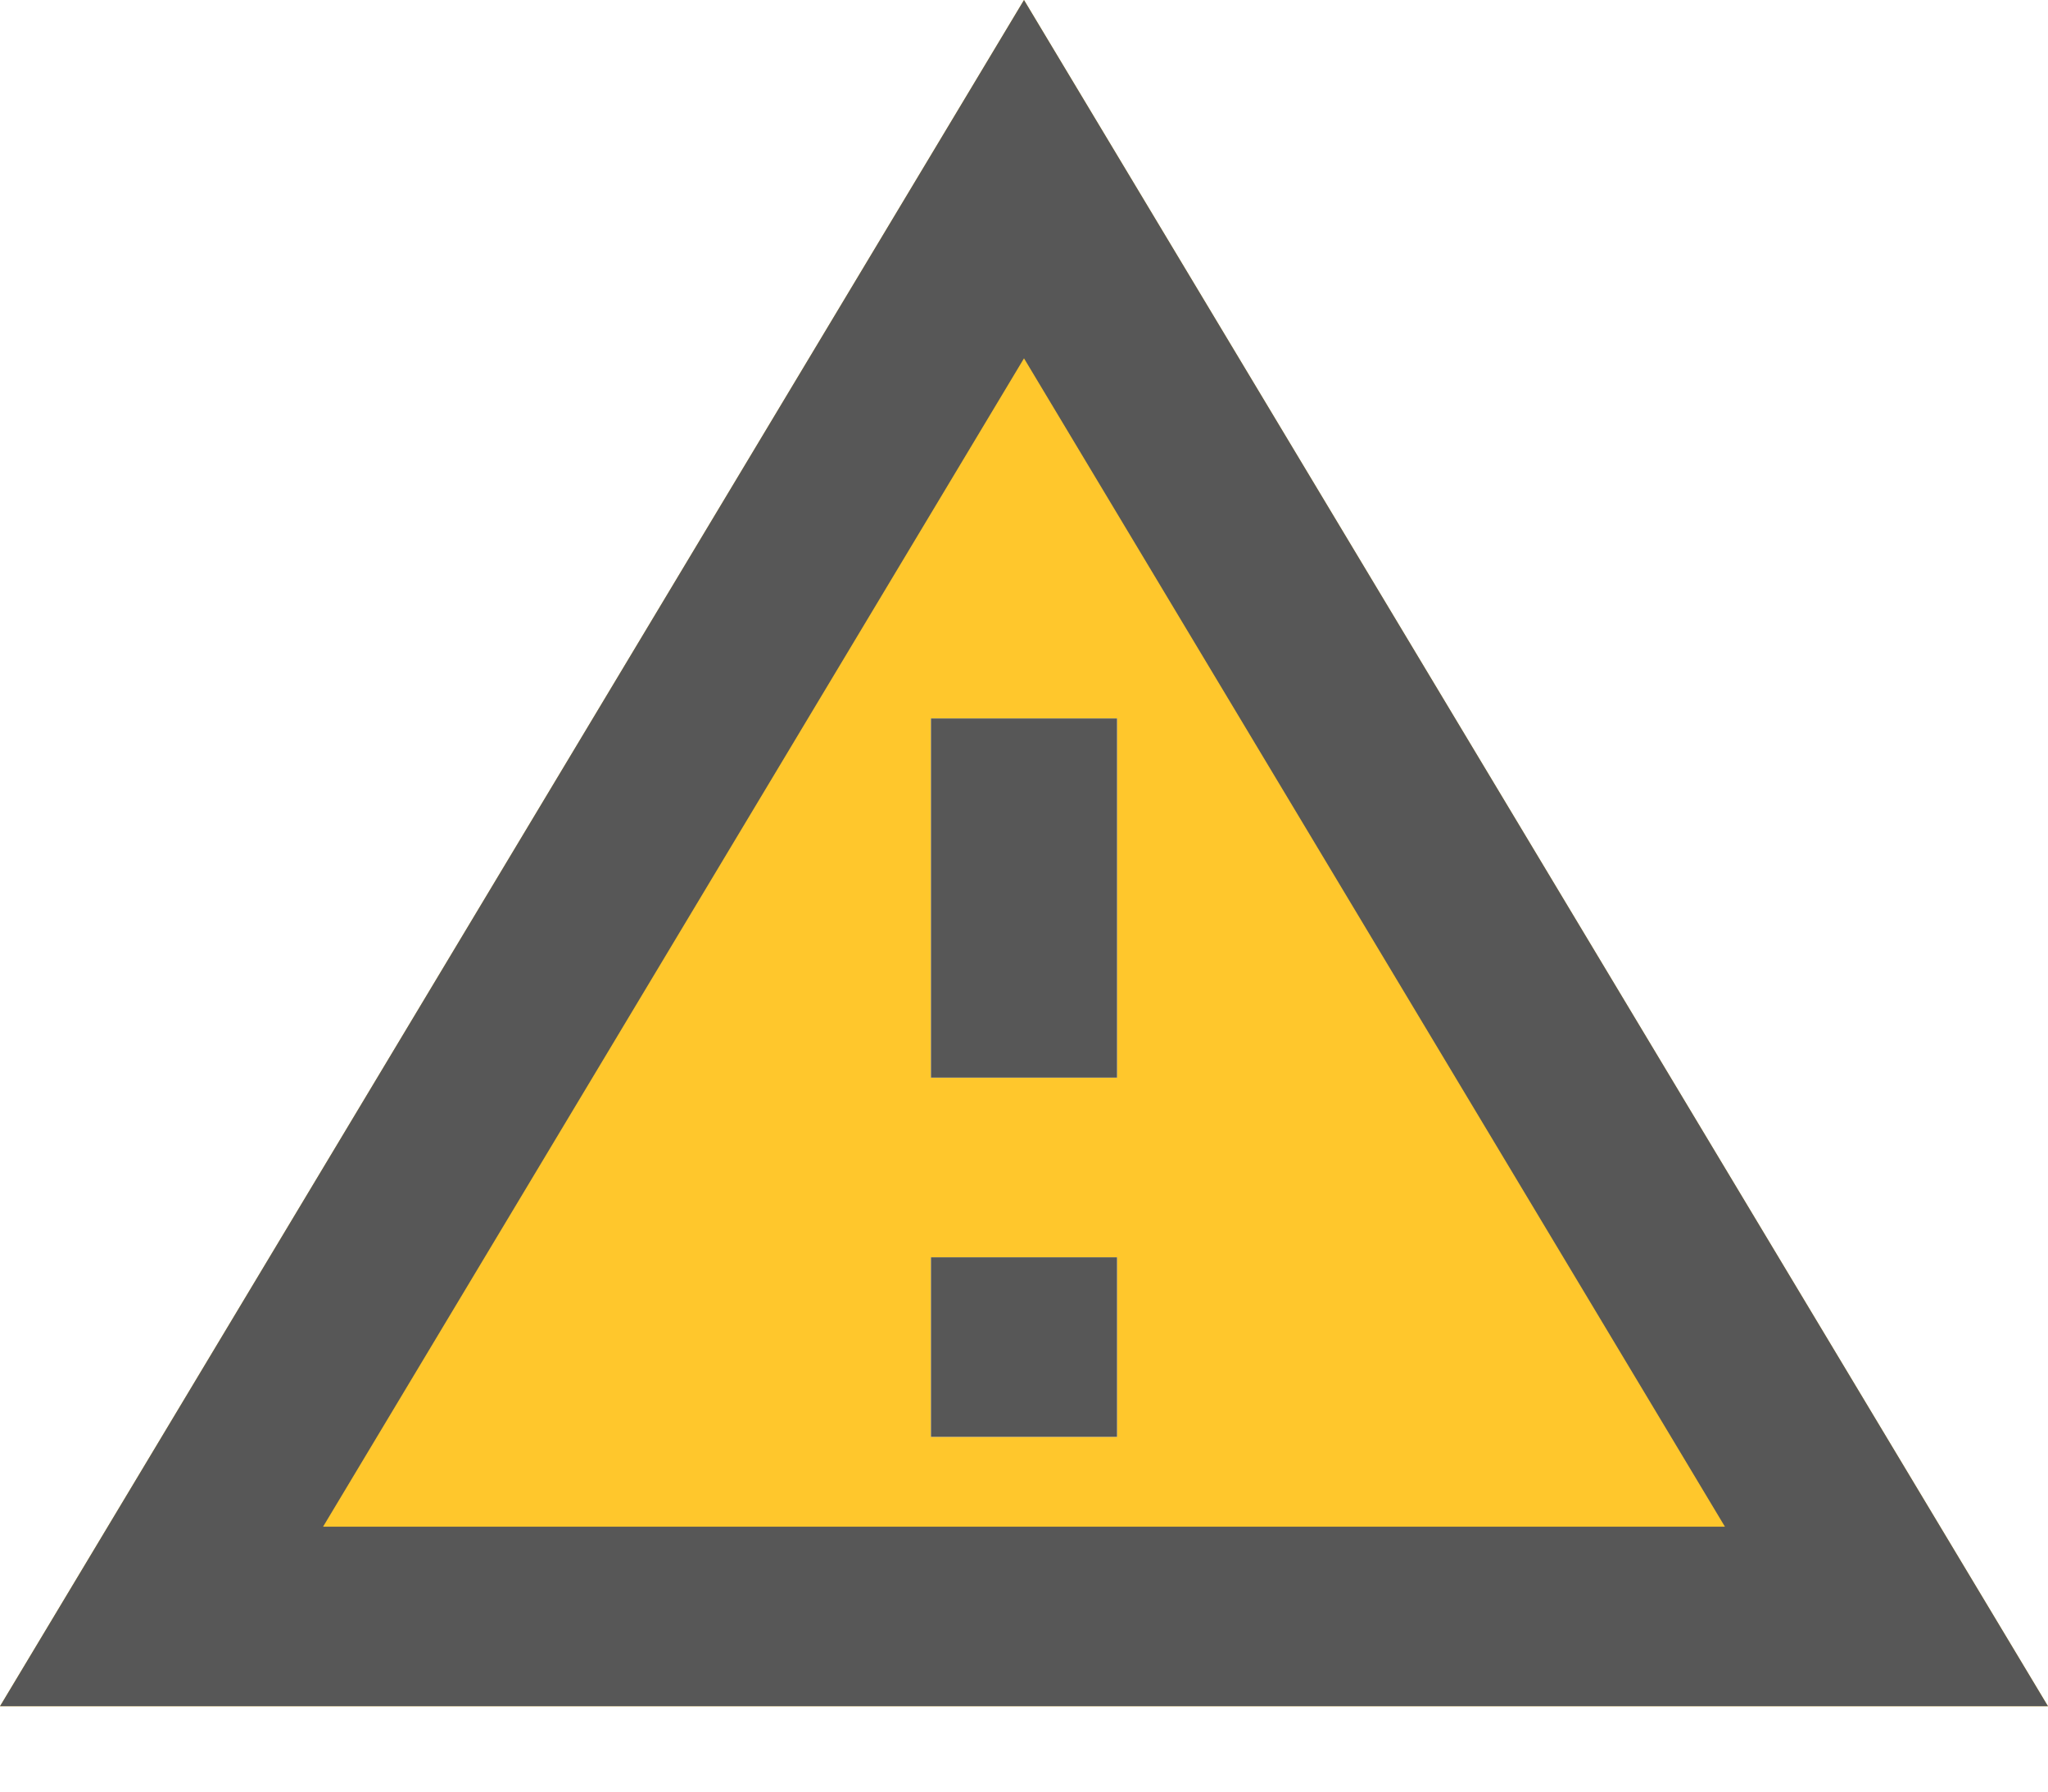 <svg width="16" height="14" viewBox="0 0 16 14" fill="none" xmlns="http://www.w3.org/2000/svg">
<path d="M0 13.333H16L8 0L0 13.333ZM8.727 11.228H7.273V9.825H8.727V11.228ZM8.727 8.421H7.273V5.614H8.727V8.421Z" fill="#FFC72C"/>
<path d="M8 2.8L13.476 11.93H2.524L8 2.8ZM8 0L0 13.333H16L8 0ZM8.727 9.825H7.273V11.228H8.727V9.825ZM8.727 5.614H7.273V8.421H8.727V5.614Z" fill="#575757"/>
</svg>